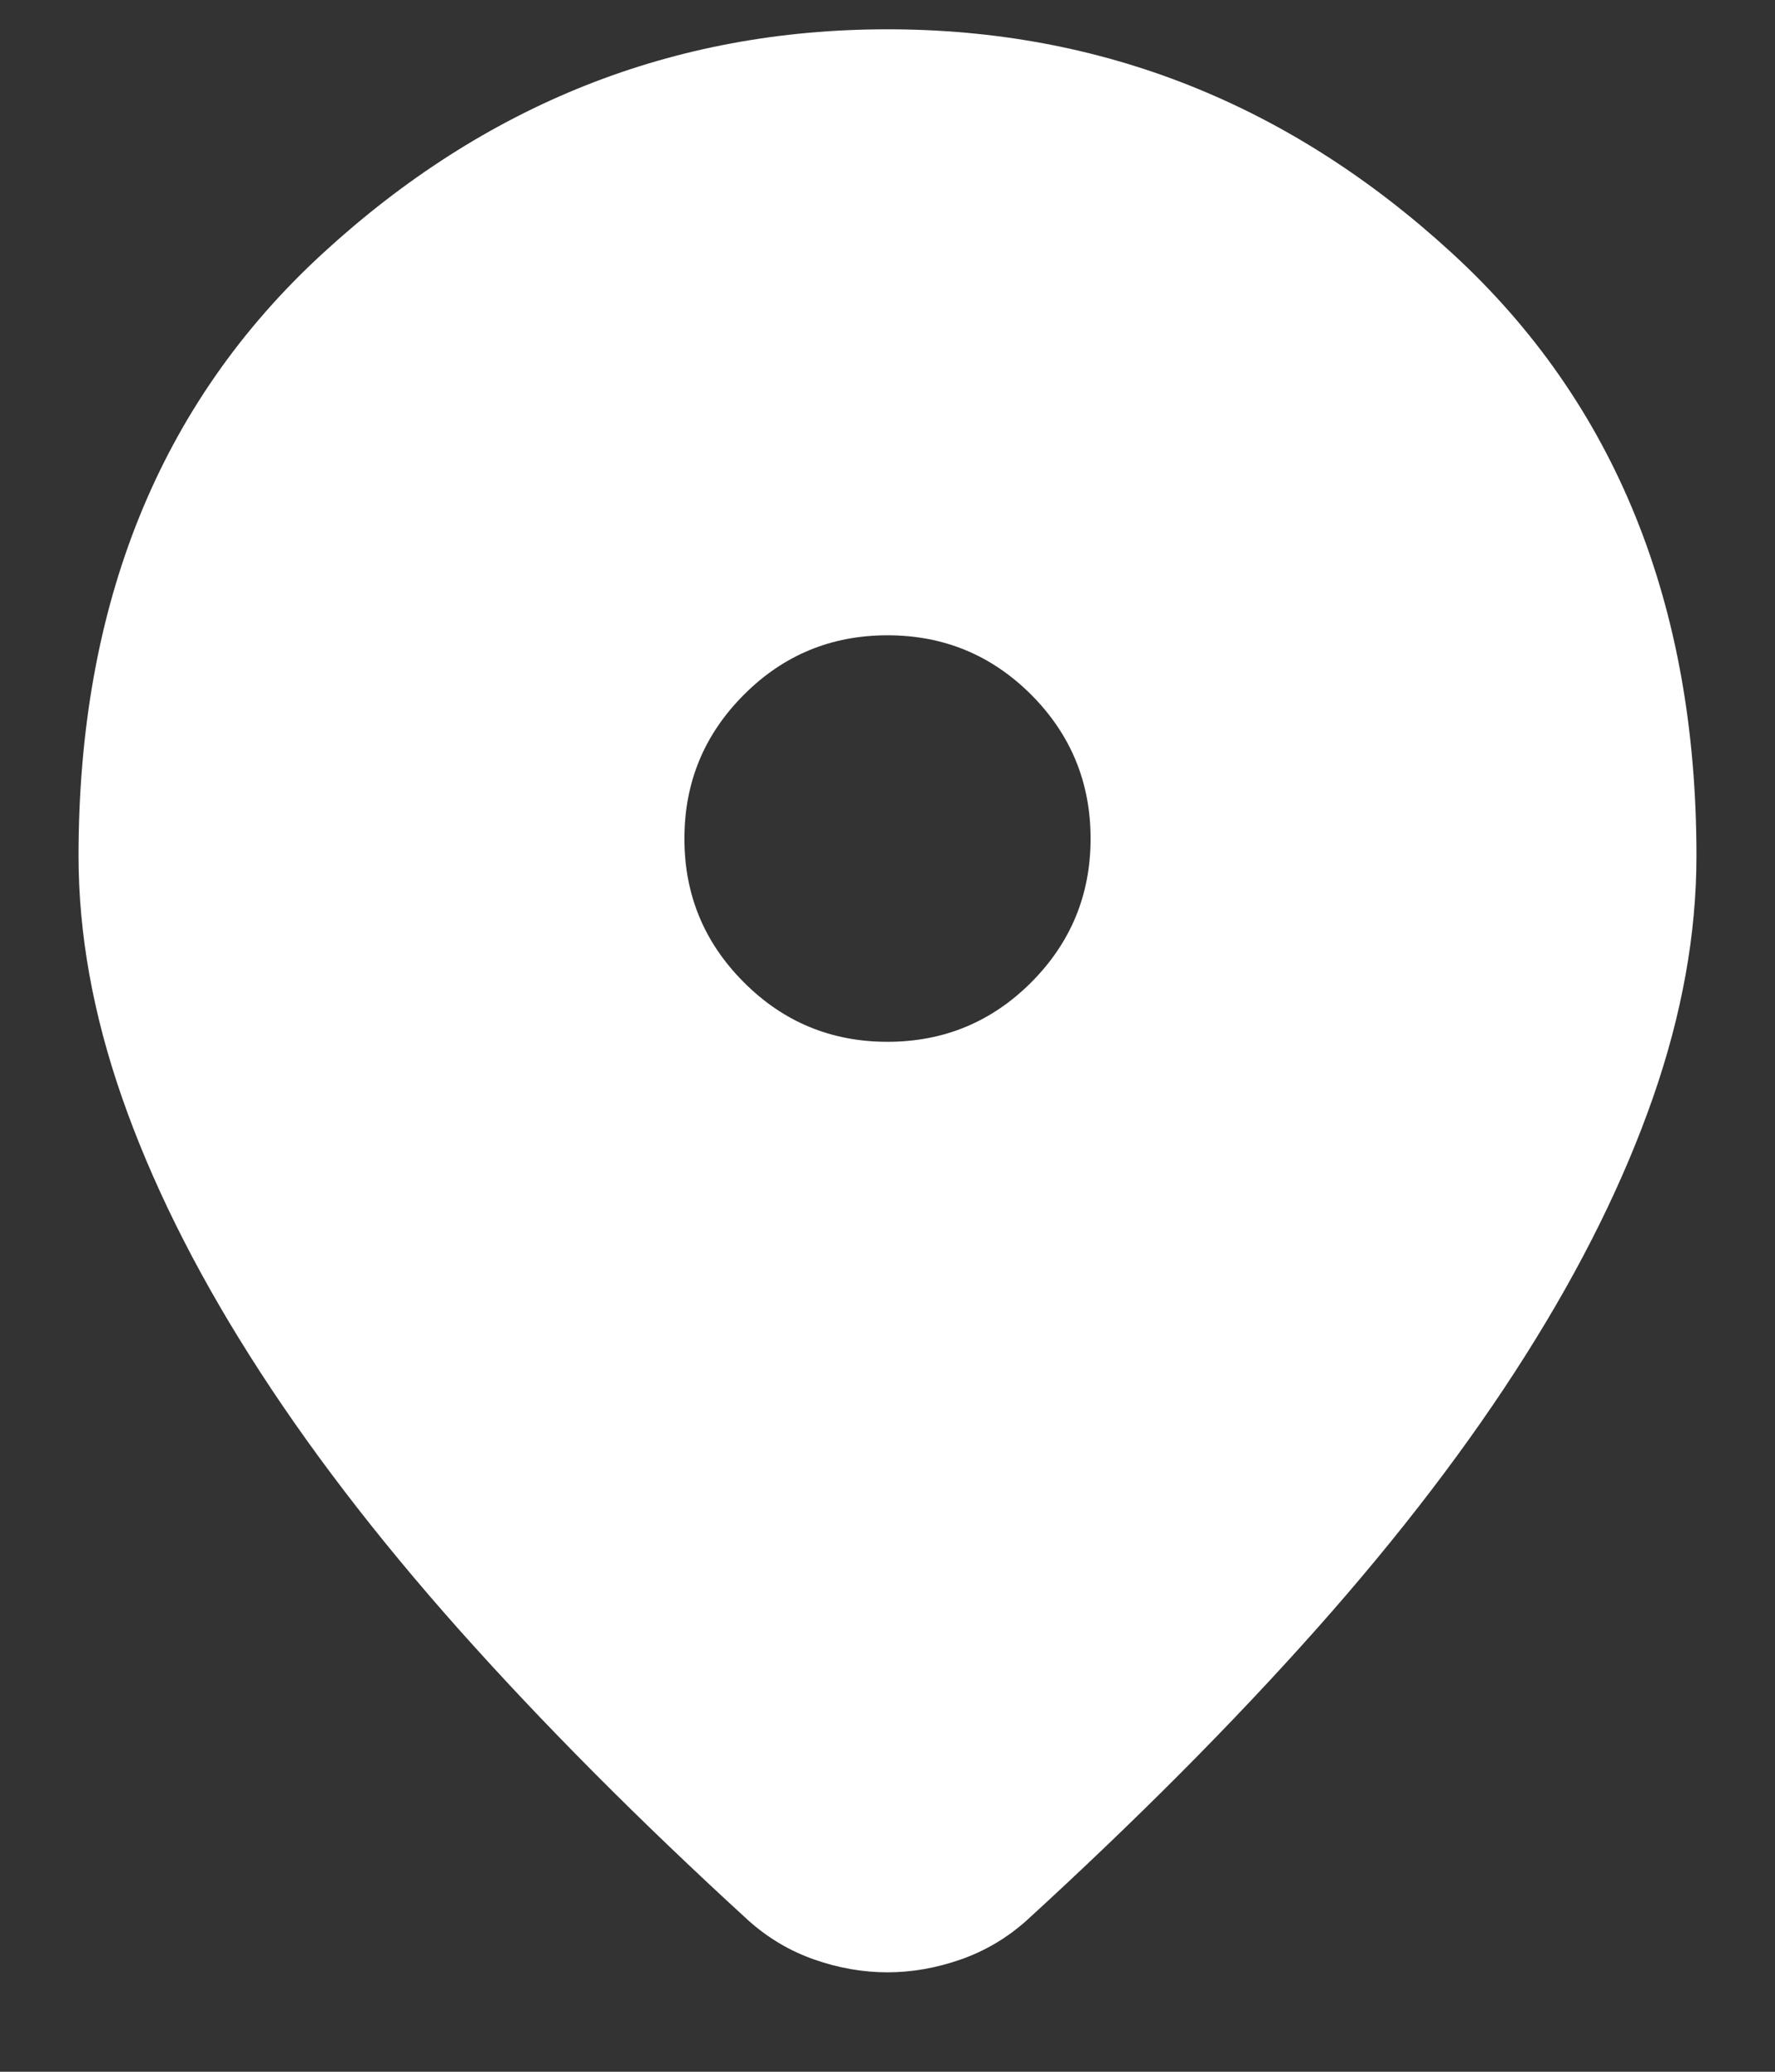 <svg width="12" height="14" viewBox="0 0 12 14" fill="none" xmlns="http://www.w3.org/2000/svg">
<rect x="0" y="0" width="12" height="14" fill="#333333" stroke="none"/>
<path d="M5.999 13.328C5.834 13.328 5.668 13.299 5.503 13.241C5.338 13.183 5.191 13.095 5.061 12.979C4.323 12.304 3.671 11.649 3.104 11.013C2.538 10.377 2.066 9.759 1.687 9.159C1.308 8.56 1.021 7.979 0.825 7.417C0.629 6.855 0.531 6.311 0.531 5.784C0.531 4.081 1.081 2.724 2.18 1.714C3.28 0.703 4.553 0.198 6 0.198C7.447 0.198 8.72 0.703 9.82 1.714C10.919 2.724 11.469 4.081 11.469 5.784C11.469 6.311 11.371 6.855 11.175 7.417C10.979 7.979 10.692 8.56 10.313 9.159C9.934 9.759 9.462 10.377 8.896 11.013C8.33 11.649 7.677 12.304 6.939 12.979C6.809 13.095 6.661 13.183 6.496 13.241C6.33 13.299 6.165 13.328 5.999 13.328ZM6 7.04C6.38 7.04 6.704 6.906 6.972 6.638C7.239 6.37 7.373 6.047 7.373 5.667C7.373 5.287 7.239 4.963 6.972 4.695C6.704 4.427 6.38 4.293 6 4.293C5.62 4.293 5.296 4.427 5.029 4.695C4.761 4.963 4.627 5.287 4.627 5.667C4.627 6.047 4.761 6.37 5.029 6.638C5.296 6.906 5.62 7.04 6 7.04Z" fill="white"/>
</svg>
